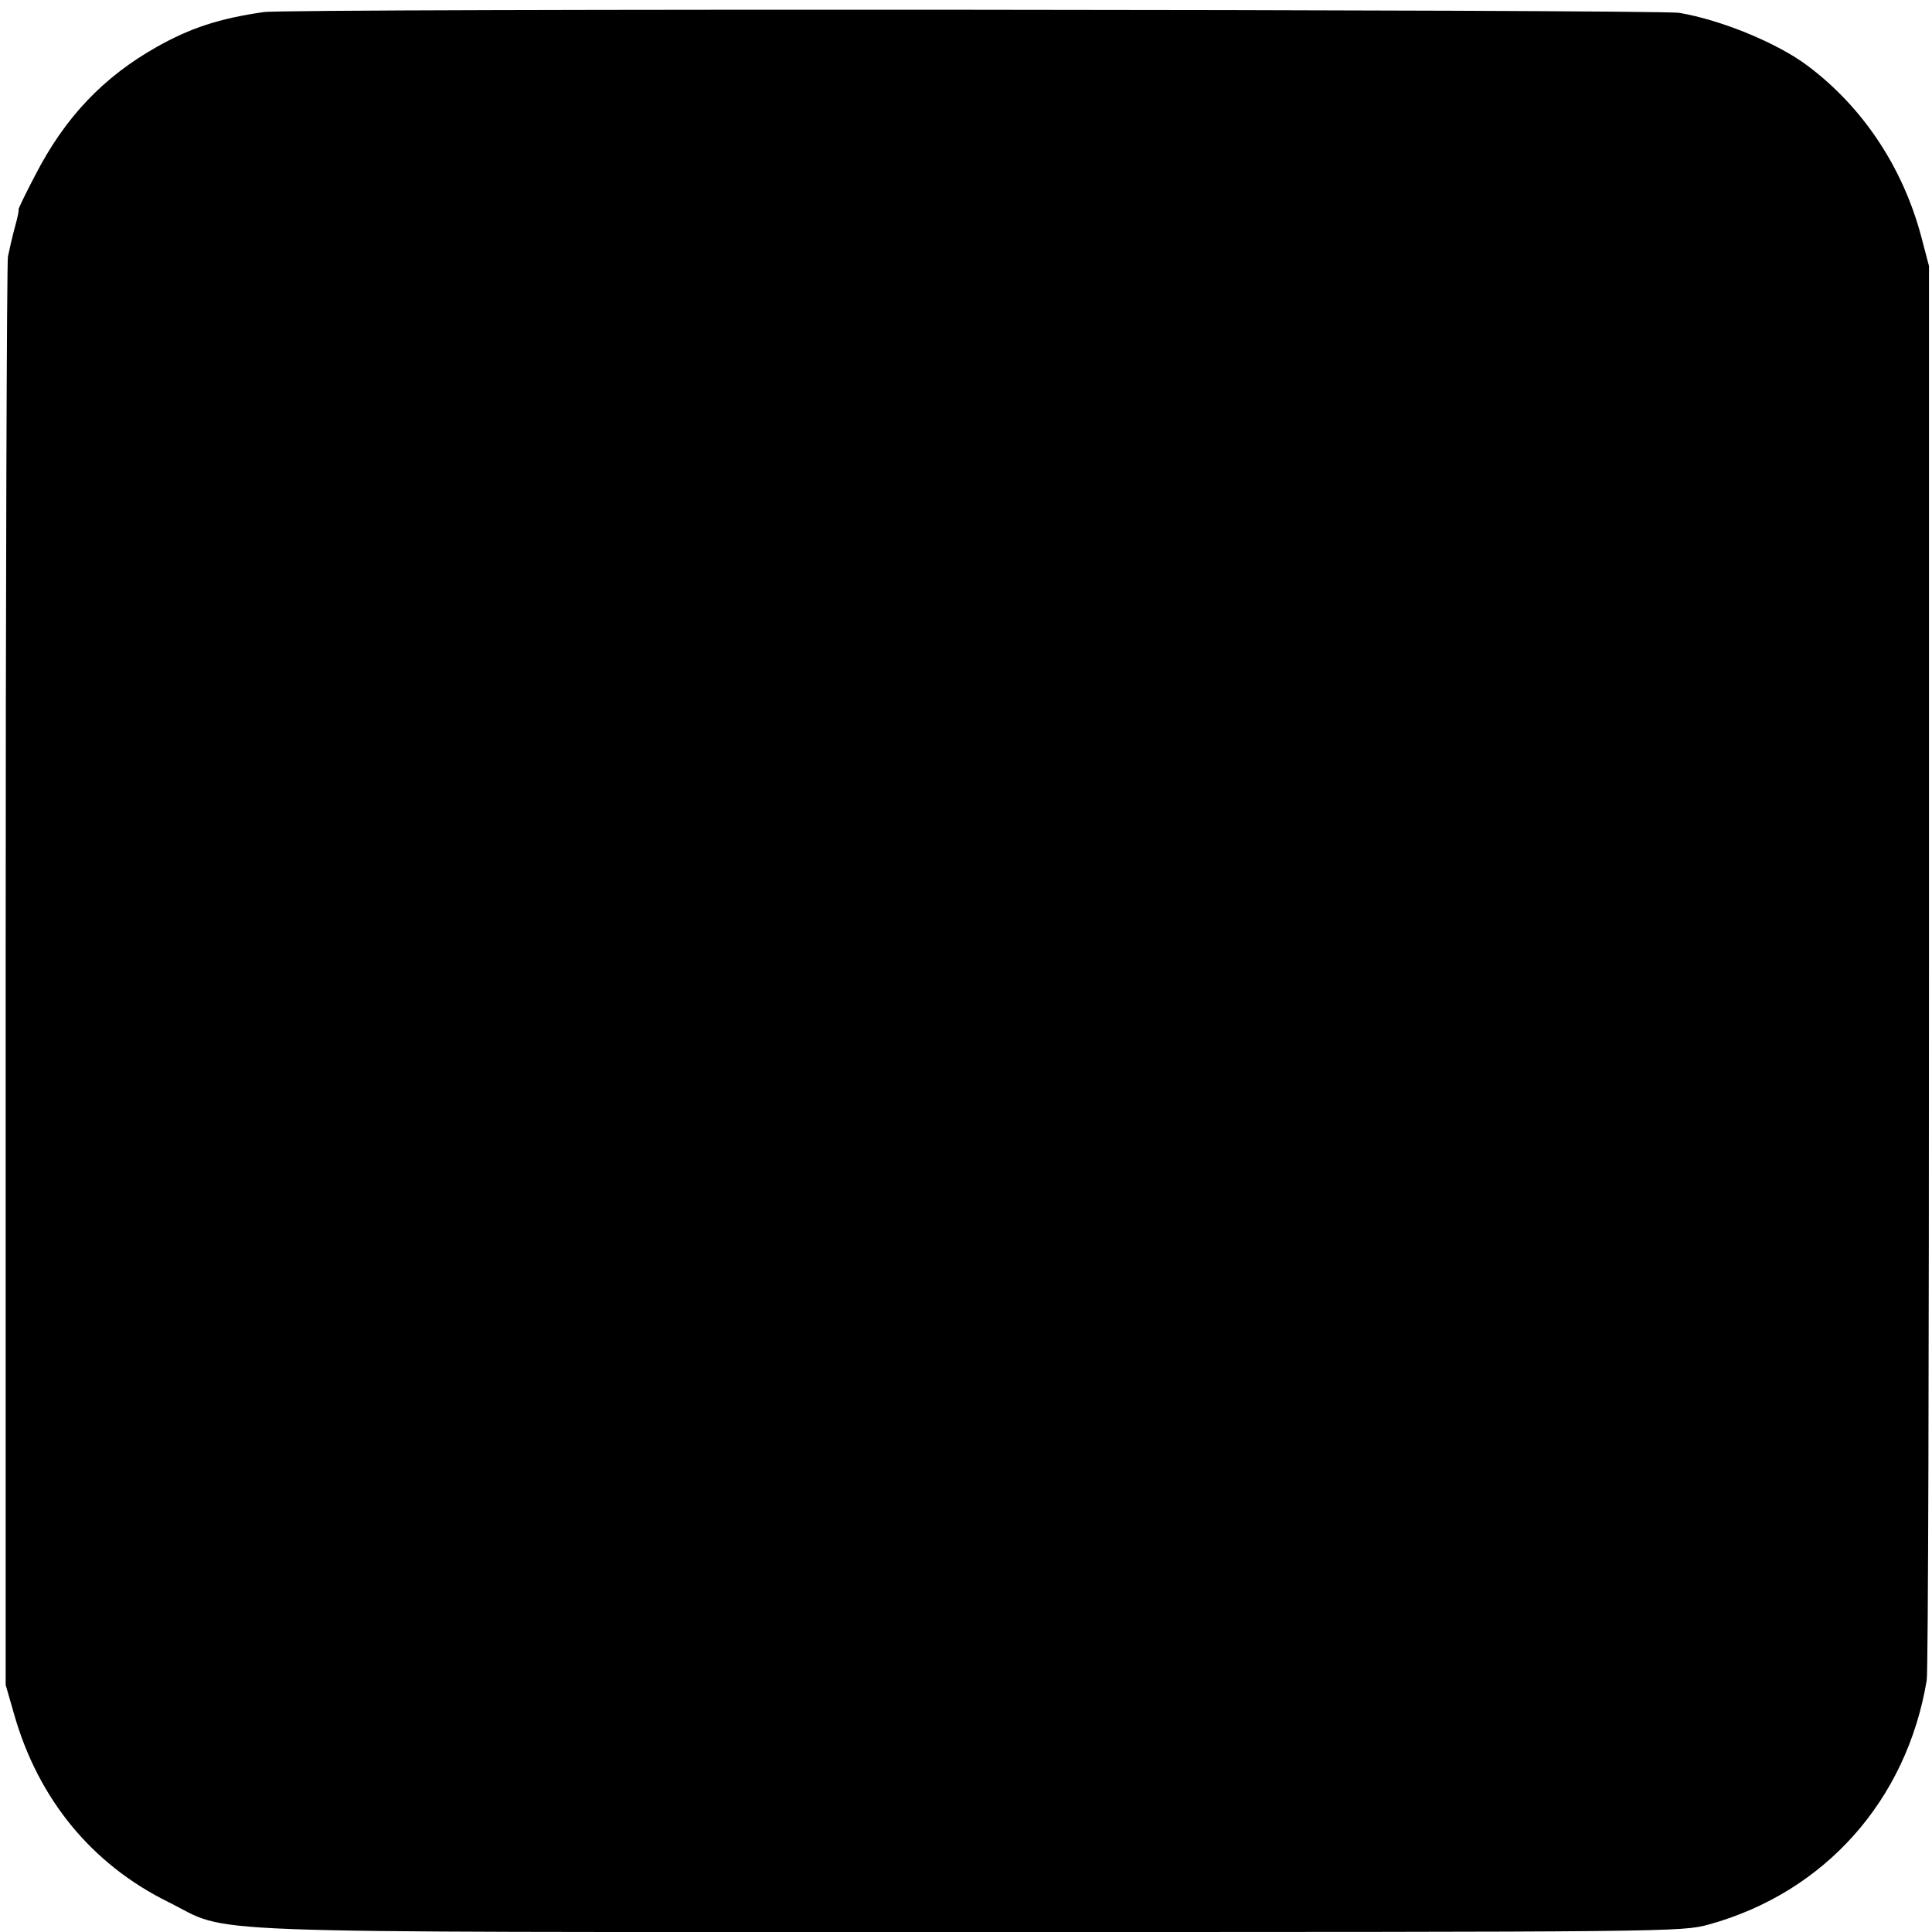 <?xml version="1.0" standalone="no"?>
<!DOCTYPE svg PUBLIC "-//W3C//DTD SVG 20010904//EN"
 "http://www.w3.org/TR/2001/REC-SVG-20010904/DTD/svg10.dtd">
<svg version="1.0" xmlns="http://www.w3.org/2000/svg"
 width="512pt" height="512pt" viewBox="0 0 512 512"
 preserveAspectRatio="xMidYMid meet">
<g transform="translate(0,512) scale(0.1,-0.1)"
fill="#000000" stroke="none">
<path d="M699 5088 c-118 -17 -194 -42 -283 -92 -142 -80 -244 -187 -323 -341
-26 -49 -45 -90 -44 -90 2 0 -2 -20 -9 -45 -7 -25 -15 -61 -19 -80 -3 -19 -6
-879 -6 -1910 l0 -1875 23 -80 c64 -223 205 -395 407 -495 174 -86 -6 -80
2120 -80 1875 0 1891 0 1964 20 307 85 524 329 577 647 4 21 6 873 6 1893 l0
1855 -21 80 c-49 182 -154 341 -301 451 -80 60 -228 121 -340 140 -55 9 -3688
12 -3751 2z"/>
</g>
</svg>

